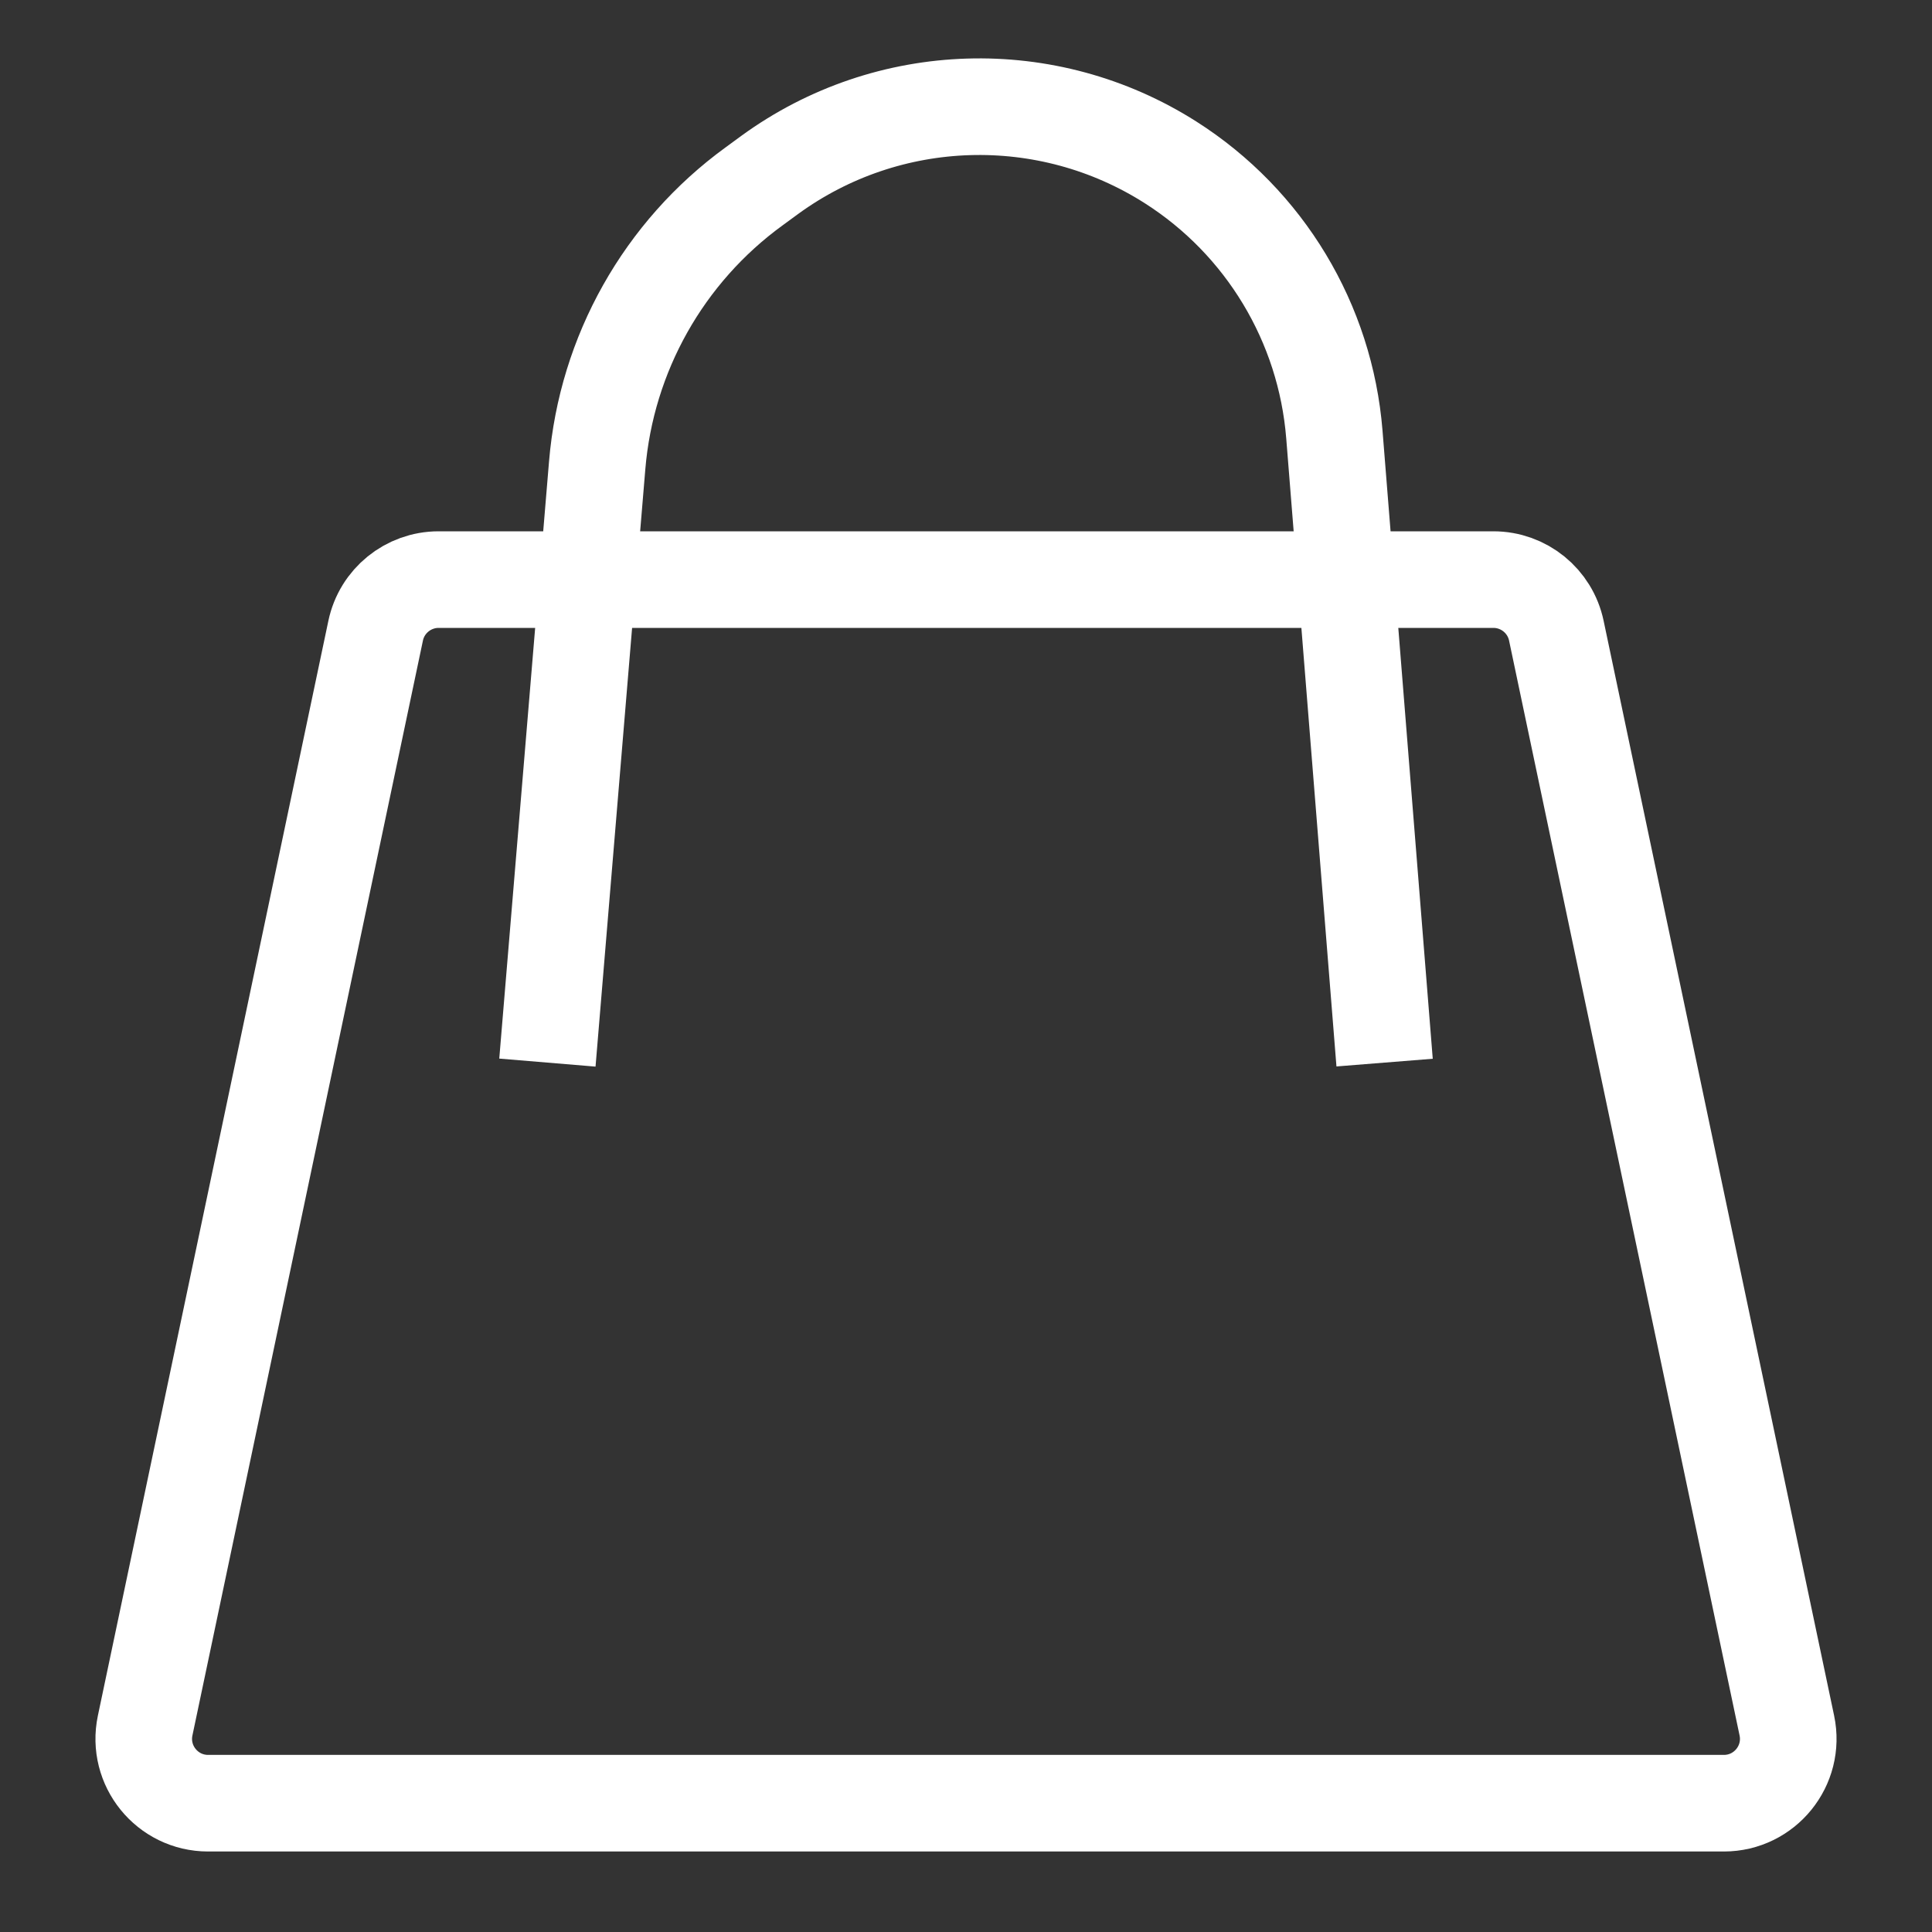 <?xml version="1.0" encoding="UTF-8"?> <svg xmlns="http://www.w3.org/2000/svg" width="30" height="30" viewBox="0 0 30 30" fill="none"><rect x="0" y="0" width="30" height="30" fill="#333333" stroke="none"/> <path d="M23.189 9H6.811C6.339 9 5.93 9.331 5.833 9.794L2.254 26.794C2.123 27.416 2.597 28 3.232 28H26.768C27.403 28 27.877 27.416 27.746 26.794L24.167 9.794C24.07 9.331 23.662 9 23.189 9Z" stroke="white" stroke-width="1.5"></path> <path d="M8.5 16.5L9.273 7.225C9.417 5.495 10.307 3.913 11.712 2.892L11.955 2.714C13.792 1.378 16.26 1.302 18.176 2.521V2.521C19.64 3.453 20.581 5.016 20.72 6.746L21.5 16.5" stroke="white" stroke-width="1.5"></path> </svg> 